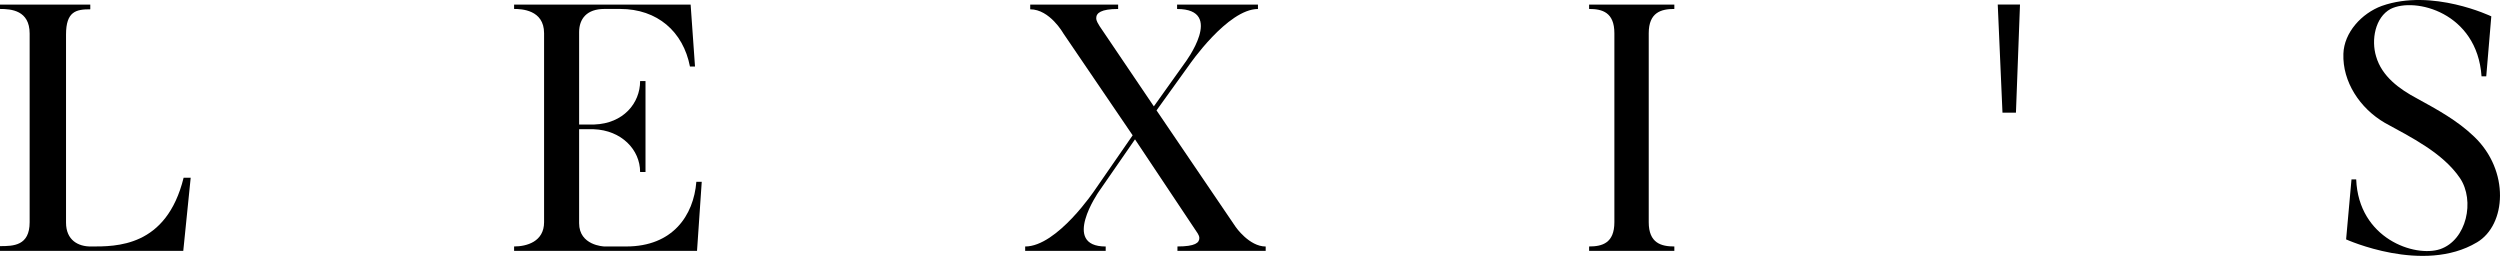 <svg xmlns="http://www.w3.org/2000/svg" width="1712" height="175.236" viewBox="0 0 1712 175.236"><g id="Nur-Lexis" transform="translate(0 -0.111)"><path id="Path_4" data-name="Path 4" d="M130.585,120.99l-5.079,50.064H0v-3.227c9.231,0,20.3-.231,20.3-16.379V22.251C20.3,6.321,7.611,5.409,0,5.409v-3H61.827V5.641c-9.681,0-16.611,1.389-16.611,17.305V151.693c0,12.227,8.537,16.379,16.842,16.379,17.305,0,51.915.694,63.679-47.068h4.847Z" transform="translate(0 0.833)" fill-rule="evenodd"></path><path id="Path_5" data-name="Path 5" d="M383.845,171.054H258.57v-3c8.537,0,20.532-3.227,20.532-16.611V22.02c0-16.148-15.7-16.611-20.532-16.611v-3H379.461l3,42.453H379c-4.615-23.99-22.384-39.457-47.763-39.457H320.4c-11.995,0-17.3,6.685-17.3,15.916V84.542h10.388c19.838-.694,31.384-14.541,31.384-29.763h3.69v62.29h-3.69c0-15.222-12.69-28.606-31.846-29.3h-9.926v64.373c0,15.222,16.842,15.916,17.3,15.916h14.991c31.846,0,46.142-21.226,47.994-44.3h3.69Z" transform="translate(93.482 0.833)" fill-rule="evenodd"></path><path id="Path_6" data-name="Path 6" d="M680.338,171.05H619.9v-3c12.227,0,14.99-2.546,14.99-5.773,0-2.07-1.838-4.153-3-5.991L590.831,94.7l-24.916,36s-25.842,37.374,4.847,37.374v3H515.62v-3c21.921,0,47.762-38.763,47.762-38.763l25.842-37.374-47.532-69.9S532.462,5.651,519.078,5.651V2.424h60.207v3c-11.764,0-15,2.777-15,6.236,0,2.07,1.389,3.921,2.314,5.542l37.143,54.911,21.226-29.763s27.911-36.911-5.31-36.911v-3h55.374v3c-20.763,0-47.068,38.3-47.068,38.3L605.576,74.871,659.793,154.7s9.231,13.384,20.532,13.384v3Z" transform="translate(186.415 0.836)" fill-rule="evenodd"></path><path id="Path_7" data-name="Path 7" d="M840.092,151.448c0,14.31,8.537,16.611,17.537,16.611v3H799.26v-3c9,0,17.305-2.315,17.305-16.611V22.02c0-14.31-8.306-16.611-17.305-16.611v-3h58.369v3c-9,0-17.537,2.3-17.537,16.611Z" transform="translate(288.962 0.833)" fill-rule="evenodd"></path><path id="Path_8" data-name="Path 8" d="M1020.025,2.4l-2.777,74.054h-9.218L1004.79,2.4Z" transform="translate(363.269 0.829)" fill-rule="evenodd"></path><path id="Path_9" data-name="Path 9" d="M1270.02,166.113c-36.68,21.921-89.521-2.07-89.521-2.07l3.689-41.064h3.227c1.621,40.6,40.138,53.522,57.457,47.763,18.217-6.222,23.99-33.221,13.6-48.675-11.764-17.305-33.453-27.911-51.453-37.837-17.074-9.926-29.069-28.143-28.375-47.3.463-14.541,12.458-27.68,26.305-32.772,34.61-12.227,74.98,7.148,74.98,7.148l-3.458,41.077h-3.227c-3-43.841-45.68-54.448-62.291-46.142-10.606,5.759-13.37,21.226-9.912,32.527,3.922,13.615,15.917,22.37,28.143,28.837,13.848,7.611,27.462,14.991,38.995,26.074,24.453,23.309,22.139,60.452,1.852,72.448Z" transform="translate(426.114 0)" fill-rule="evenodd"></path></g></svg>